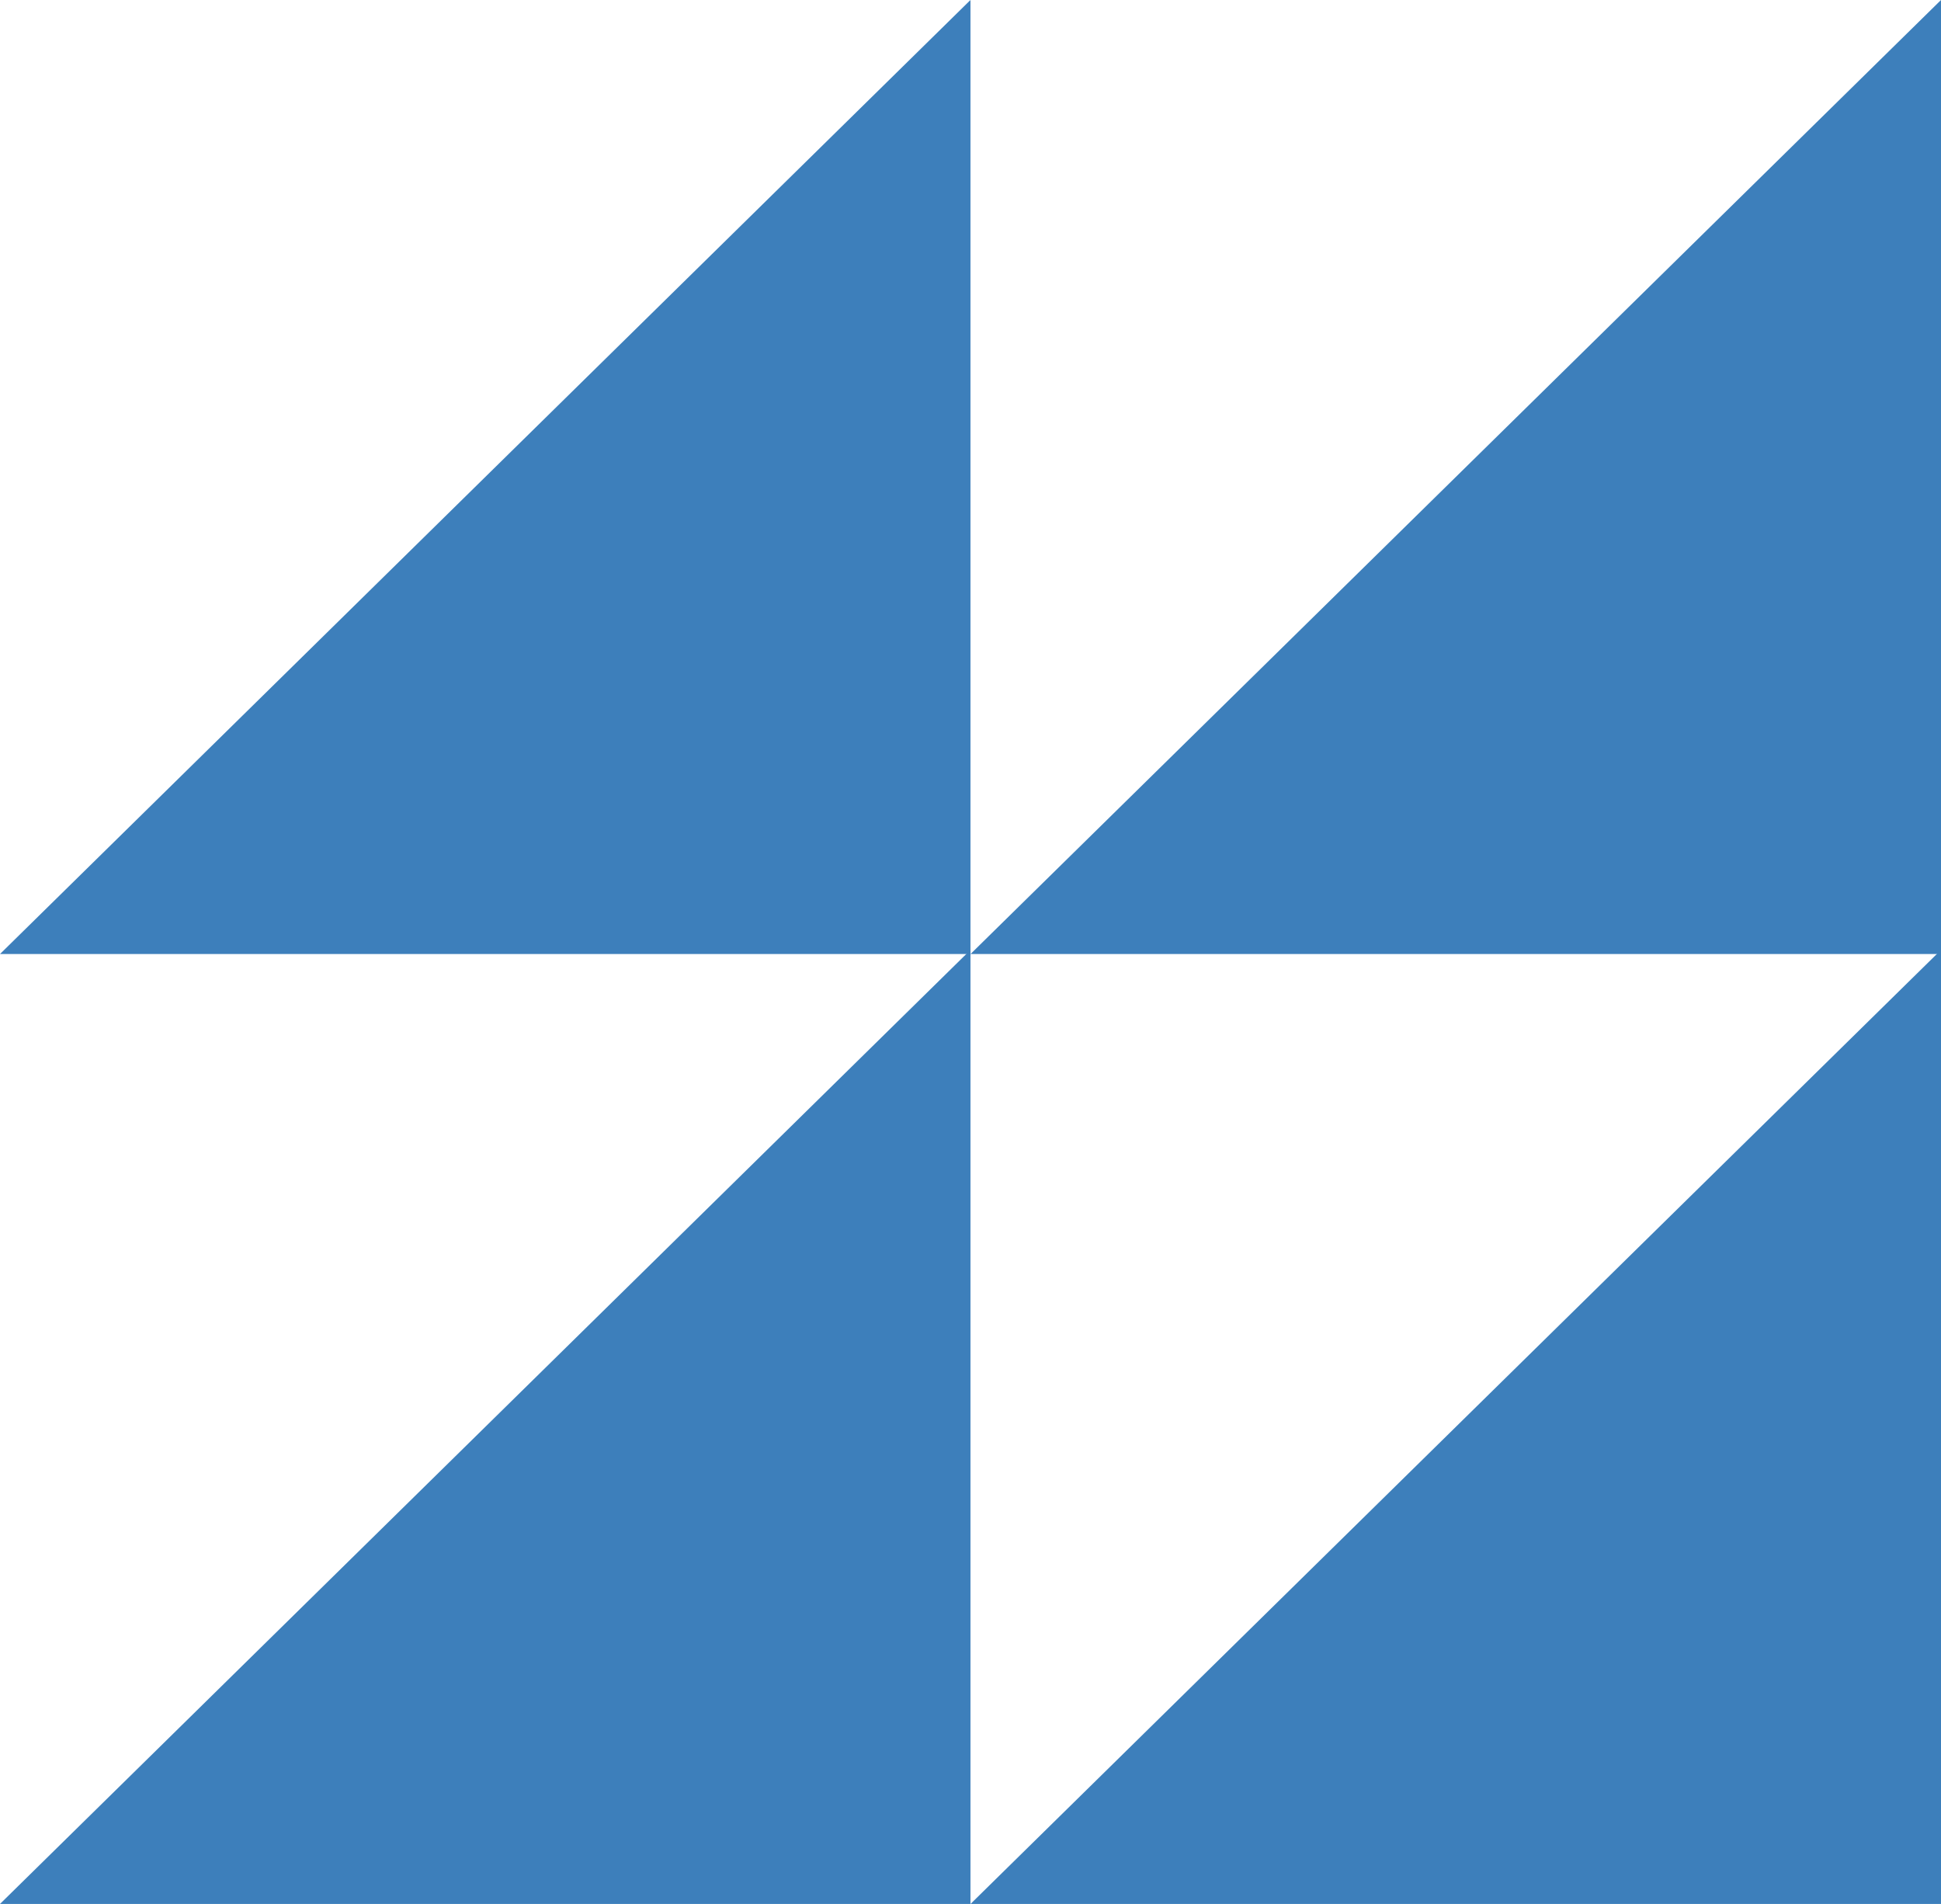 <svg version="1.1" fill="none" xmlns:xlink="http://www.w3.org/1999/xlink" viewBox="0 0 52 51" id="screenshot-b40c4a81-6953-8063-8006-1720215b89f0" height="51" xmlns="http://www.w3.org/2000/svg" width="52"><g style="fill: rgb(0, 0, 0);" ry="0" rx="0" id="shape-b40c4a81-6953-8063-8006-1720215b89f0"><g id="shape-b40c4a81-6953-8063-8006-1720215b8a0c"><g id="fills-b40c4a81-6953-8063-8006-1720215b8a0c" class="fills"><path style="fill-rule: evenodd; clip-rule: evenodd; stroke-linejoin: round; stroke-miterlimit: 2; fill: rgb(61, 127, 187); fill-opacity: 1;" d="M25.999,0.000L25.999,25.555L0.000,25.555L25.999,0.000ZZ"></path></g></g><g id="shape-b40c4a81-6953-8063-8006-1720215b8a0d"><g id="fills-b40c4a81-6953-8063-8006-1720215b8a0d" class="fills"><path style="fill-rule: evenodd; clip-rule: evenodd; stroke-linejoin: round; stroke-miterlimit: 2; fill: rgb(61, 127, 187); fill-opacity: 1;" d="M52.000,0.000L52.000,25.555L26.001,25.555L52.000,0.000ZZ"></path></g></g><g id="shape-b40c4a81-6953-8063-8006-1720215b8a0e"><g id="fills-b40c4a81-6953-8063-8006-1720215b8a0e" class="fills"><path style="fill-rule: evenodd; clip-rule: evenodd; stroke-linejoin: round; stroke-miterlimit: 2; fill: rgb(61, 127, 187); fill-opacity: 1;" d="M25.999,25.445L25.999,51.000L0.000,51.000L25.999,25.445ZZ"></path></g></g><g id="shape-b40c4a81-6953-8063-8006-1720215b8a0f"><g id="fills-b40c4a81-6953-8063-8006-1720215b8a0f" class="fills"><path style="fill-rule: evenodd; clip-rule: evenodd; stroke-linejoin: round; stroke-miterlimit: 2; fill: rgb(61, 127, 187); fill-opacity: 1;" d="M52.000,25.445L52.000,51.000L26.001,51.000L52.000,25.445ZZ"></path></g></g></g></svg>